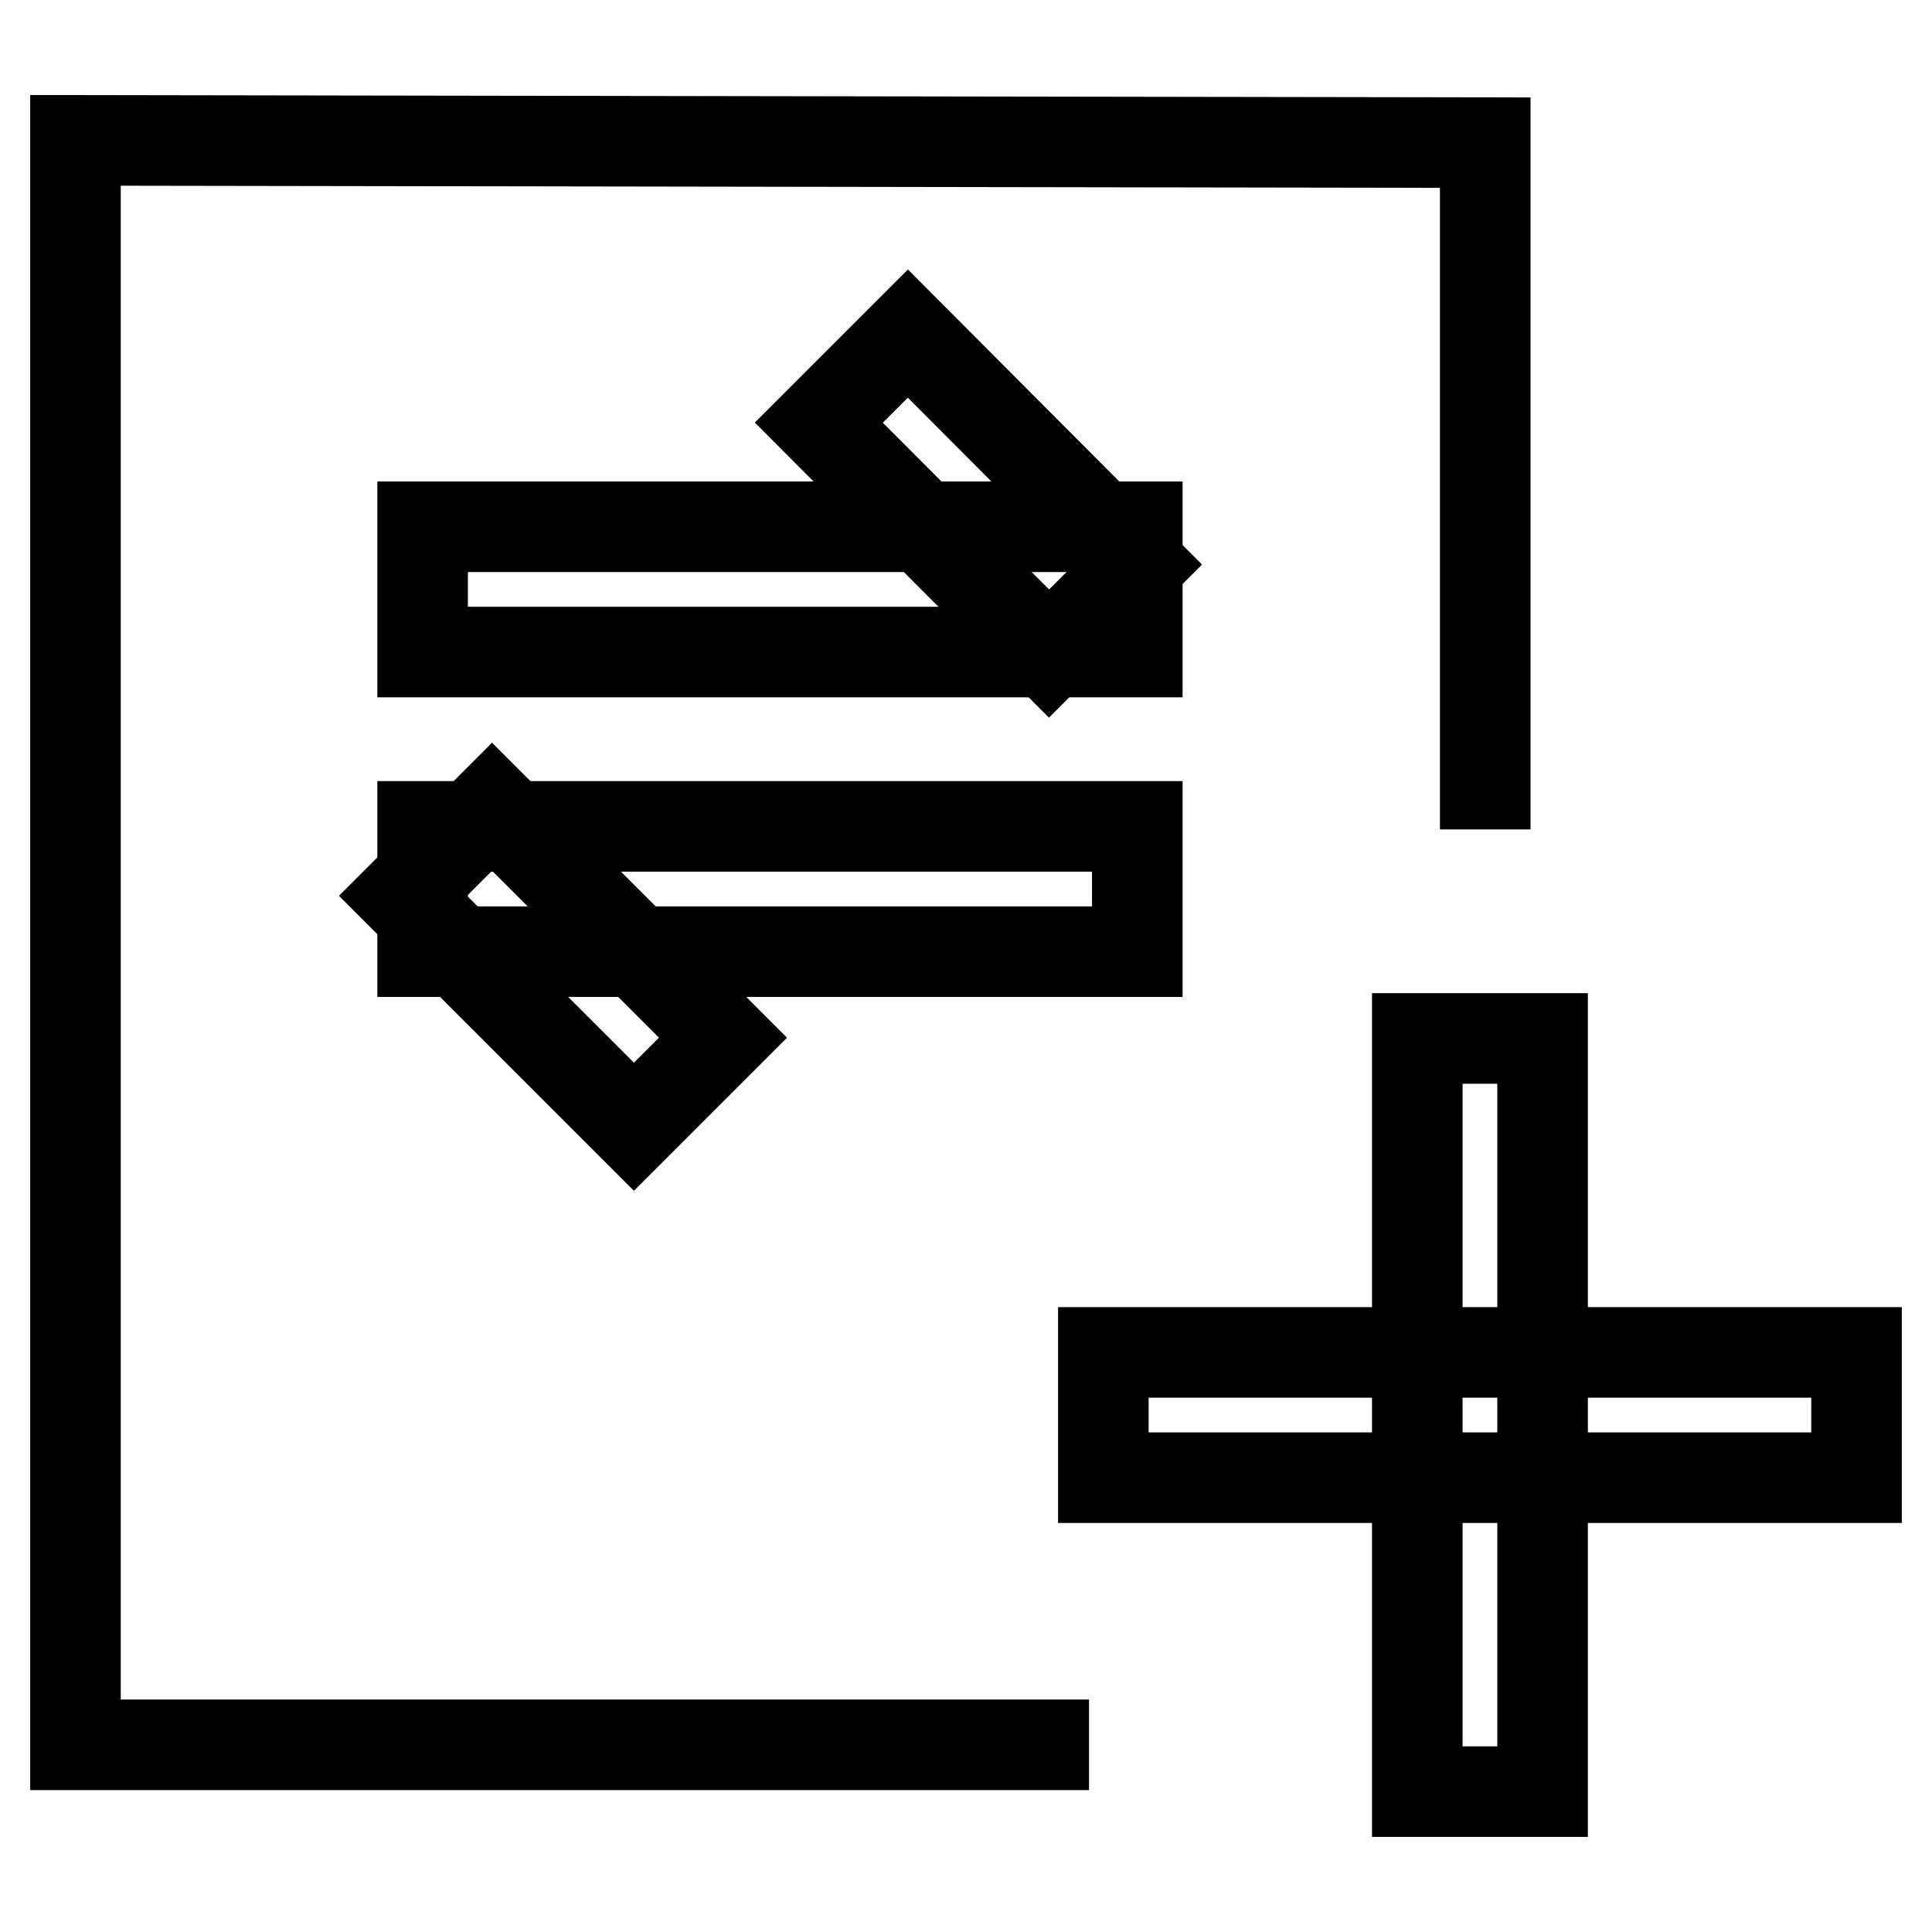 <?xml version="1.0" encoding="utf-8"?>
<!-- Svg Vector Icons : http://www.onlinewebfonts.com/icon -->
<!DOCTYPE svg PUBLIC "-//W3C//DTD SVG 1.1//EN" "http://www.w3.org/Graphics/SVG/1.1/DTD/svg11.dtd">
<svg version="1.1" xmlns="http://www.w3.org/2000/svg" xmlns:xlink="http://www.w3.org/1999/xlink" x="0px" y="0px" viewBox="0 0 256 256" enable-background="new 0 0 256 256" xml:space="preserve">
<g><g><path stroke-width="12" fill-opacity="0" stroke="#000000"  d="M246,179.2v16.6h-99.8v-16.6H246z"/><path stroke-width="12" fill-opacity="0" stroke="#000000"  d="M144.3,231.2H10V18.6l186.8,0.3v91"/><path stroke-width="12" fill-opacity="0" stroke="#000000"  d="M150.7,69.8v16.6H56V69.8H150.7z"/><path stroke-width="12" fill-opacity="0" stroke="#000000"  d="M150.7,109.5v16.6H56v-16.6H150.7z"/><path stroke-width="12" fill-opacity="0" stroke="#000000"  d="M150.8,74.8l-11.8,11.8L108.5,56l11.8-11.8L150.8,74.8z"/><path stroke-width="12" fill-opacity="0" stroke="#000000"  d="M95.8,137.5l-11.8,11.8l-30.6-30.6l11.8-11.8L95.8,137.5z"/><path stroke-width="12" fill-opacity="0" stroke="#000000"  d="M187.8,137.6h16.6v99.8h-16.6V137.6z"/></g></g>
</svg>